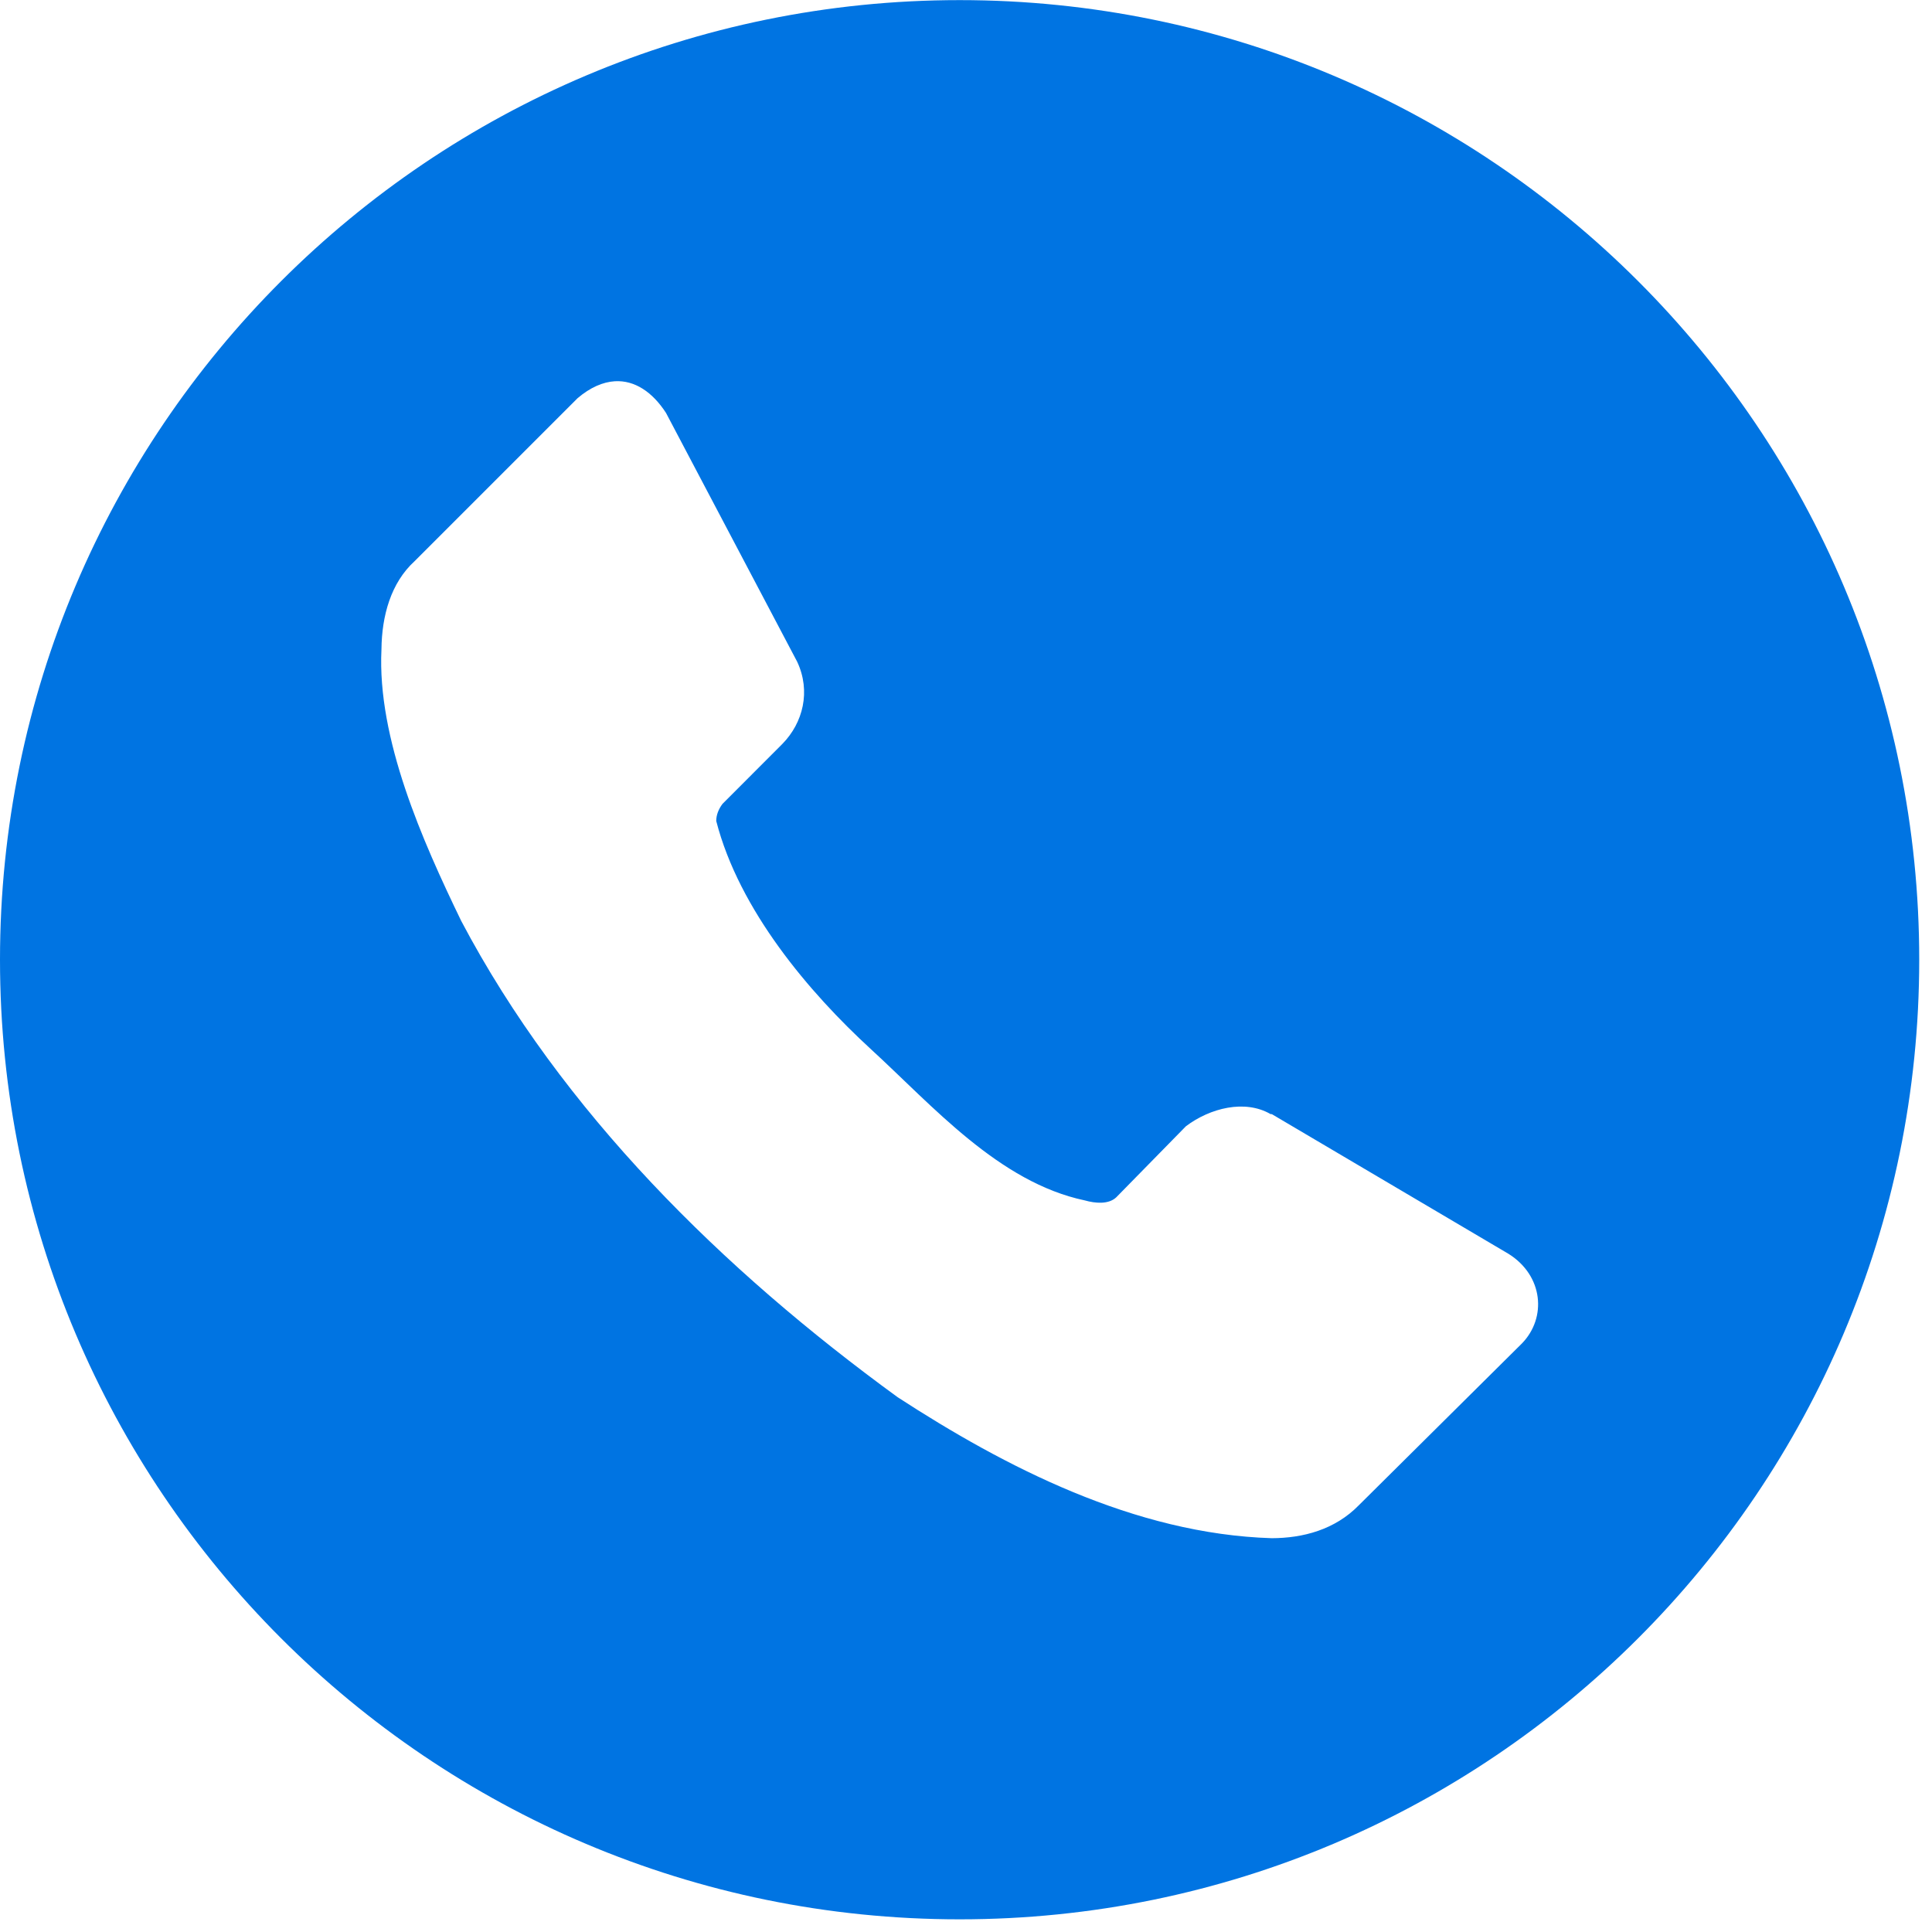 <svg xmlns="http://www.w3.org/2000/svg" width="18" height="18" viewBox="0 0 18 18" fill="none"><g clip-path="url(#clip0_726_337)"><path d="M8.941 0.001C4.003 0.001 0 4.004 0 8.941C0 13.879 4.003 17.882 8.941 17.882C13.878 17.882 17.881 13.879 17.881 8.941C17.881 4.004 13.878 0.001 8.941 0.001ZM5.728 3.552C5.912 3.541 6.078 3.651 6.205 3.847L7.427 6.165C7.556 6.44 7.482 6.734 7.29 6.93L6.731 7.49C6.696 7.537 6.673 7.591 6.673 7.649C6.887 8.48 7.539 9.247 8.113 9.774C8.688 10.301 9.306 11.015 10.107 11.184C10.206 11.212 10.328 11.222 10.399 11.156L11.049 10.493C11.274 10.323 11.599 10.241 11.838 10.38H11.849L14.055 11.682C14.379 11.885 14.412 12.277 14.18 12.516L12.661 14.023C12.437 14.253 12.139 14.33 11.849 14.331C10.569 14.292 9.358 13.664 8.364 13.018C6.733 11.831 5.236 10.359 4.297 8.58C3.936 7.834 3.513 6.883 3.554 6.05C3.557 5.737 3.642 5.43 3.862 5.229L5.382 3.709C5.5 3.609 5.617 3.559 5.728 3.552Z" fill="#0074E2"></path></g><defs><clipPath id="clip0_726_337"><rect width="17.881" height="17.881" fill="white"></rect></clipPath></defs></svg>